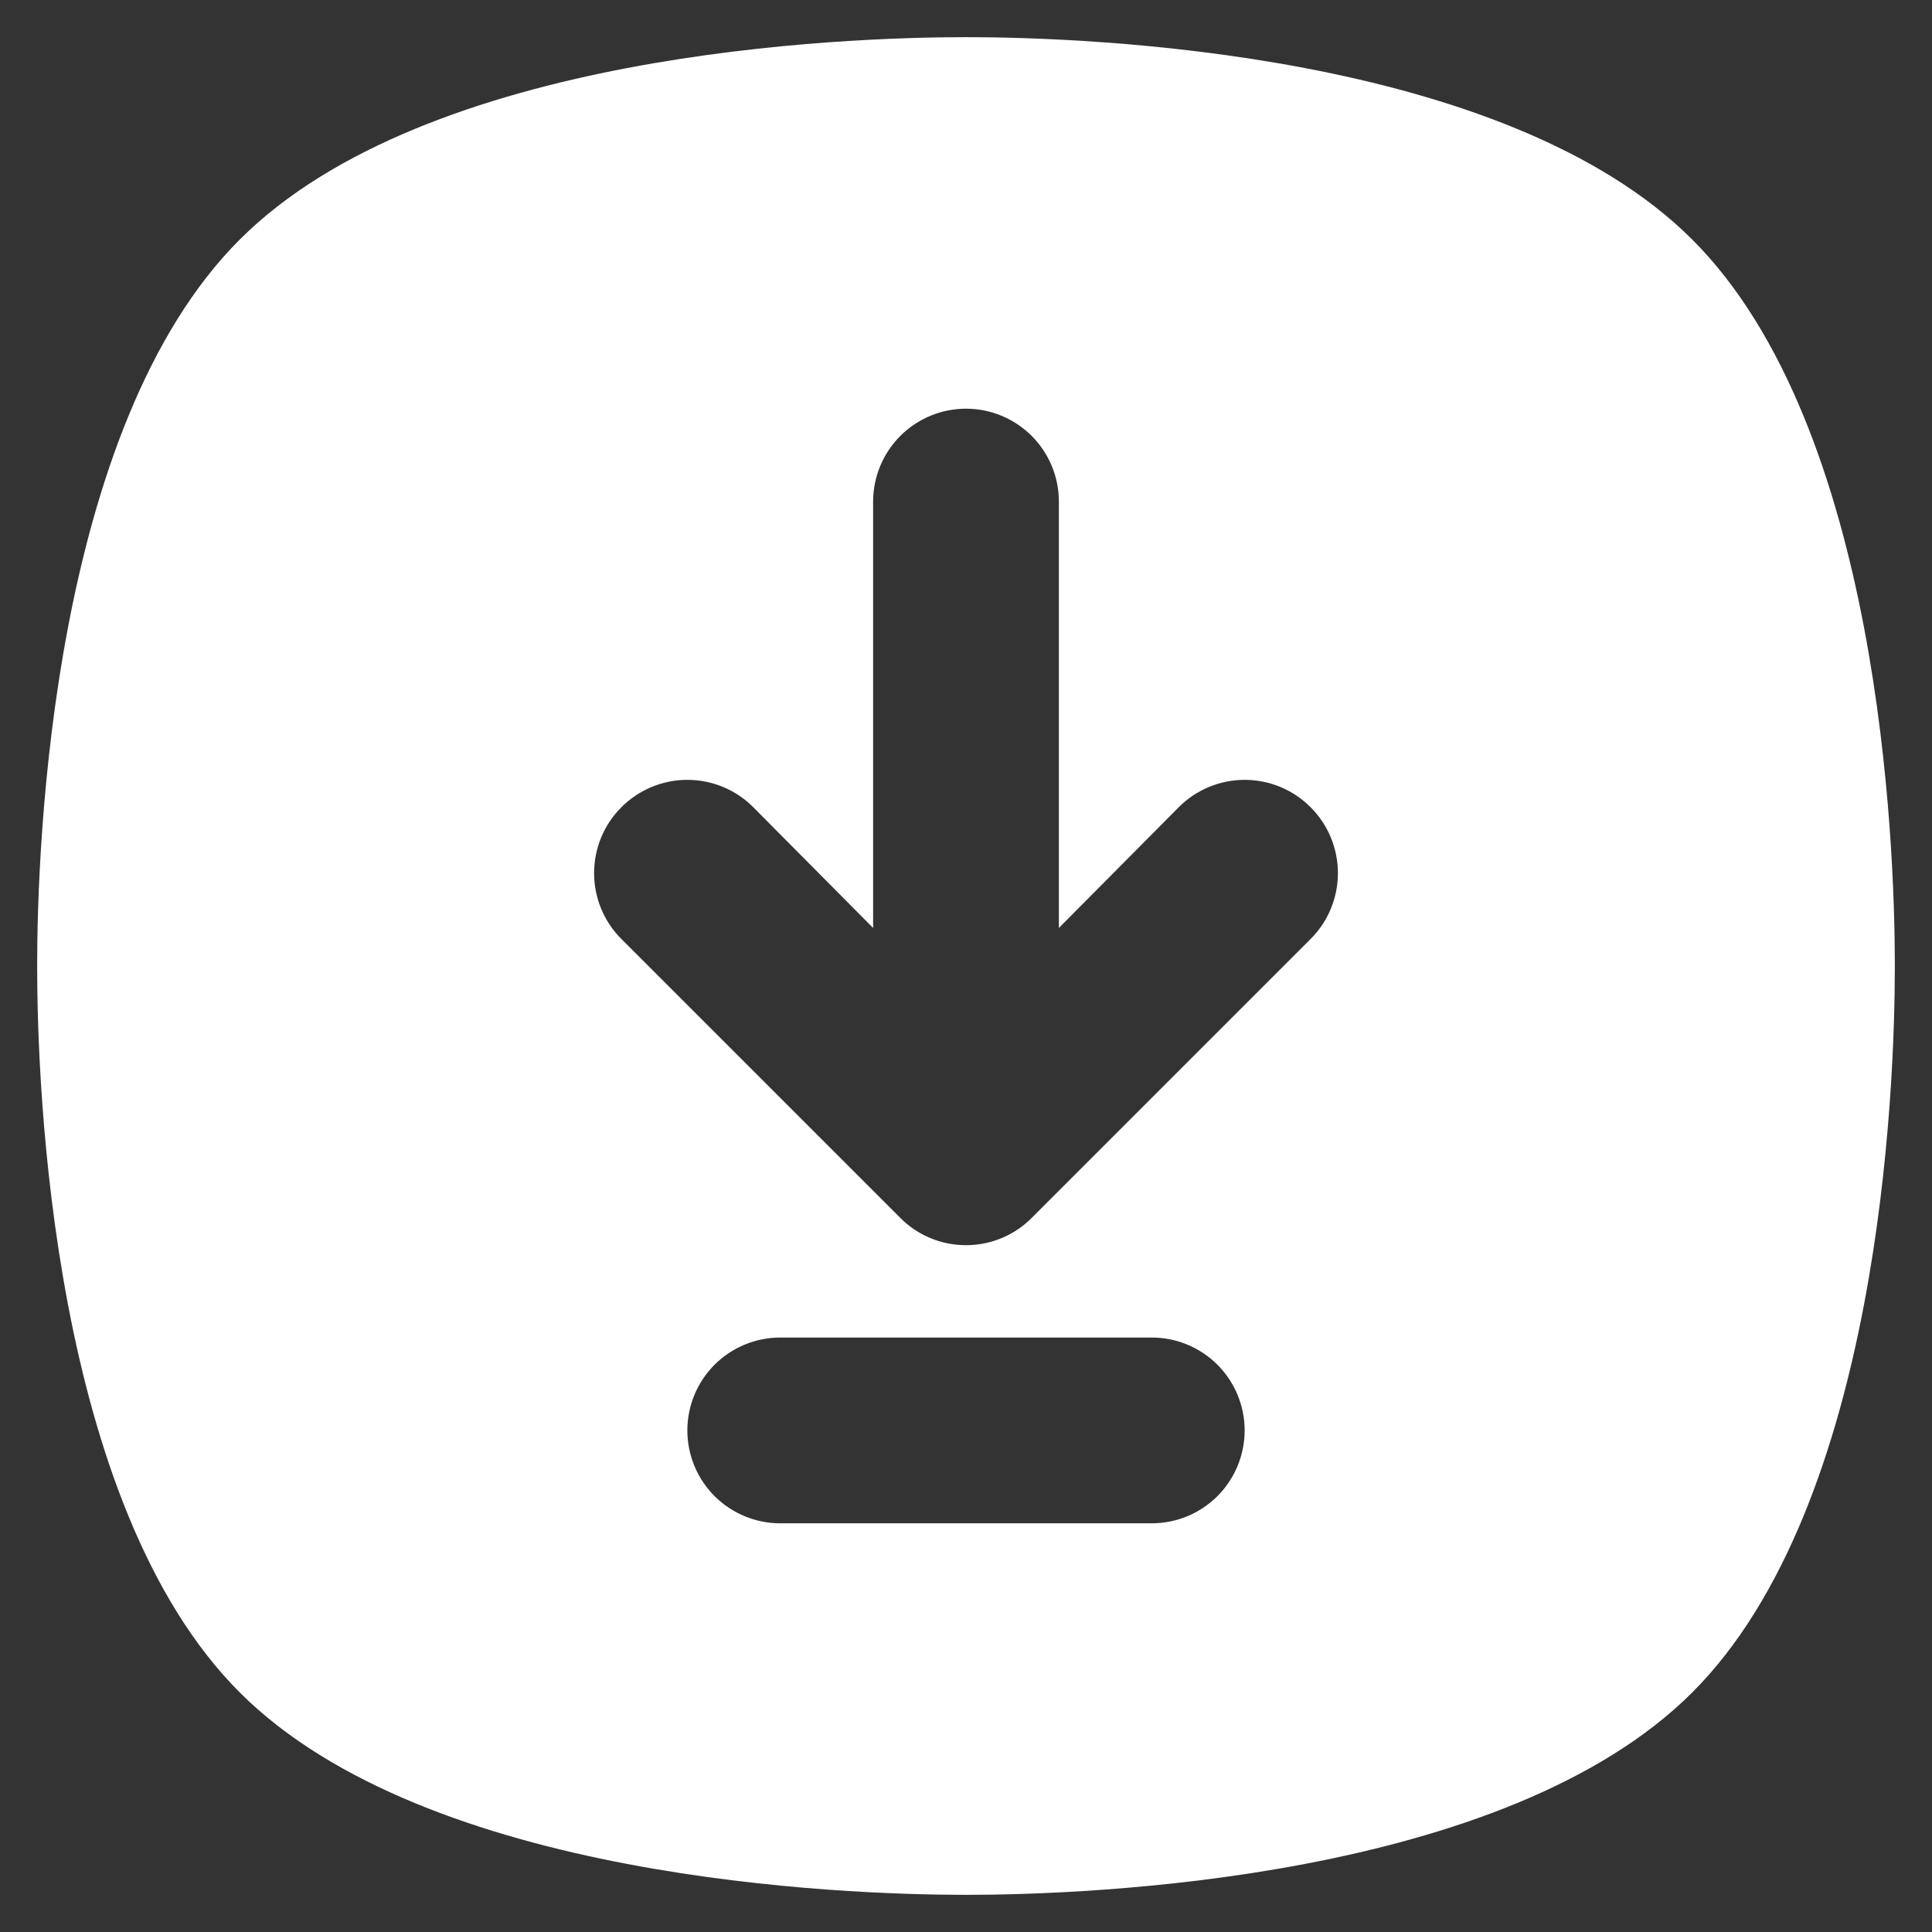 <svg width="26" height="26" viewBox="0 0 26 26" fill="none" xmlns="http://www.w3.org/2000/svg">
<rect x="0" y="0" width="26" height="26" fill="#333333" stroke="none"/>
<path d="M22.775 3.225C20.25 0.7 14.65 0.5 13 0.5C11.35 0.5 5.75 0.7 3.225 3.225C0.7 5.75 0.5 11.35 0.5 13C0.5 14.65 0.7 20.25 3.225 22.775C5.75 25.3 11.35 25.5 13 25.5C14.65 25.5 20.25 25.3 22.775 22.775C25.3 20.25 25.5 14.65 25.5 13C25.5 11.35 25.3 5.75 22.775 3.225ZM15.5 20.5H10.5C10.168 20.5 9.851 20.368 9.616 20.134C9.382 19.899 9.25 19.581 9.25 19.25C9.25 18.919 9.382 18.601 9.616 18.366C9.851 18.132 10.168 18 10.5 18H15.5C15.832 18 16.149 18.132 16.384 18.366C16.618 18.601 16.75 18.919 16.75 19.25C16.75 19.581 16.618 19.899 16.384 20.134C16.149 20.368 15.832 20.5 15.5 20.5ZM17.637 12.637L13.887 16.387C13.771 16.505 13.633 16.598 13.481 16.661C13.328 16.725 13.165 16.757 13 16.757C12.835 16.757 12.672 16.725 12.519 16.661C12.367 16.598 12.229 16.505 12.113 16.387L8.363 12.637C8.127 12.402 7.995 12.083 7.995 11.75C7.995 11.417 8.127 11.098 8.363 10.863C8.598 10.627 8.917 10.495 9.25 10.495C9.583 10.495 9.902 10.627 10.137 10.863L11.75 12.488V6.75C11.75 6.418 11.882 6.101 12.116 5.866C12.351 5.632 12.668 5.5 13 5.5C13.332 5.5 13.649 5.632 13.884 5.866C14.118 6.101 14.25 6.418 14.25 6.75V12.488L15.863 10.863C16.098 10.627 16.417 10.495 16.75 10.495C17.083 10.495 17.402 10.627 17.637 10.863C17.873 11.098 18.005 11.417 18.005 11.75C18.005 12.083 17.873 12.402 17.637 12.637Z" fill="white"/>
</svg>
